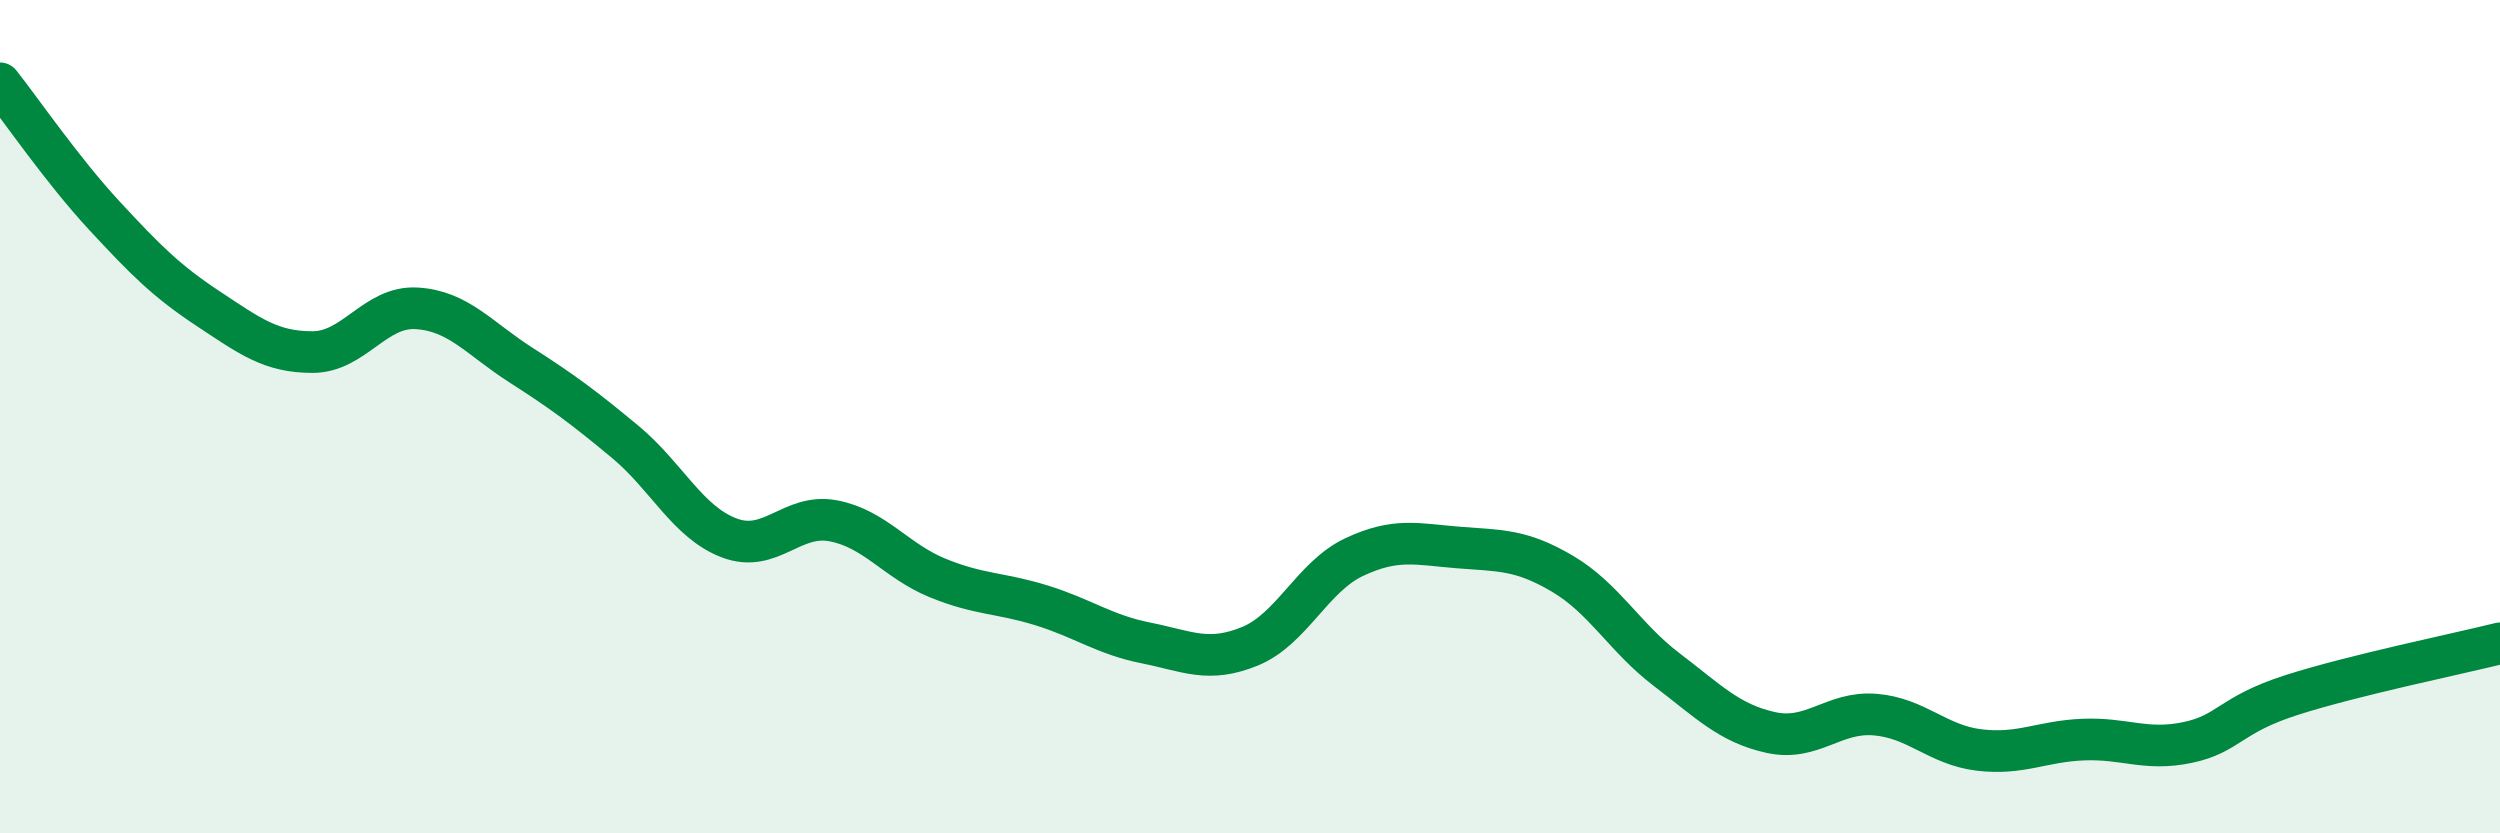 
    <svg width="60" height="20" viewBox="0 0 60 20" xmlns="http://www.w3.org/2000/svg">
      <path
        d="M 0,2 C 0.5,2.63 1.5,4.09 2.5,5.17 C 3.5,6.25 4,6.75 5,7.41 C 6,8.07 6.5,8.45 7.5,8.45 C 8.5,8.45 9,7.34 10,7.4 C 11,7.46 11.5,8.12 12.5,8.76 C 13.5,9.4 14,9.77 15,10.6 C 16,11.43 16.5,12.53 17.5,12.91 C 18.5,13.29 19,12.31 20,12.5 C 21,12.69 21.5,13.46 22.5,13.87 C 23.5,14.28 24,14.22 25,14.53 C 26,14.84 26.5,15.23 27.5,15.43 C 28.5,15.63 29,15.92 30,15.51 C 31,15.1 31.5,13.84 32.5,13.37 C 33.5,12.9 34,13.06 35,13.14 C 36,13.22 36.5,13.18 37.5,13.77 C 38.5,14.36 39,15.31 40,16.07 C 41,16.83 41.5,17.36 42.5,17.58 C 43.5,17.8 44,17.07 45,17.15 C 46,17.23 46.5,17.88 47.5,18 C 48.5,18.12 49,17.79 50,17.75 C 51,17.71 51.5,18.03 52.5,17.82 C 53.5,17.61 53.5,17.16 55,16.68 C 56.5,16.2 59,15.69 60,15.44L60 20L0 20Z"
        fill="#008740"
        opacity="0.1"
        stroke-linecap="round"
        stroke-linejoin="round"
      />
      <path
        d="M 0,2 C 0.5,2.63 1.5,4.09 2.5,5.17 C 3.5,6.25 4,6.75 5,7.41 C 6,8.07 6.5,8.45 7.5,8.45 C 8.5,8.45 9,7.34 10,7.4 C 11,7.46 11.5,8.12 12.5,8.76 C 13.5,9.4 14,9.77 15,10.6 C 16,11.43 16.5,12.53 17.5,12.91 C 18.5,13.29 19,12.31 20,12.5 C 21,12.69 21.5,13.46 22.5,13.87 C 23.5,14.28 24,14.22 25,14.53 C 26,14.84 26.5,15.23 27.5,15.43 C 28.5,15.63 29,15.92 30,15.51 C 31,15.1 31.5,13.84 32.5,13.37 C 33.5,12.9 34,13.06 35,13.14 C 36,13.22 36.5,13.18 37.5,13.77 C 38.5,14.36 39,15.31 40,16.07 C 41,16.83 41.5,17.36 42.5,17.58 C 43.5,17.8 44,17.07 45,17.15 C 46,17.23 46.5,17.88 47.5,18 C 48.5,18.12 49,17.79 50,17.75 C 51,17.71 51.5,18.03 52.5,17.82 C 53.5,17.61 53.5,17.16 55,16.68 C 56.5,16.2 59,15.69 60,15.44"
        stroke="#008740"
        stroke-width="1"
        fill="none"
        stroke-linecap="round"
        stroke-linejoin="round"
      />
    </svg>
  